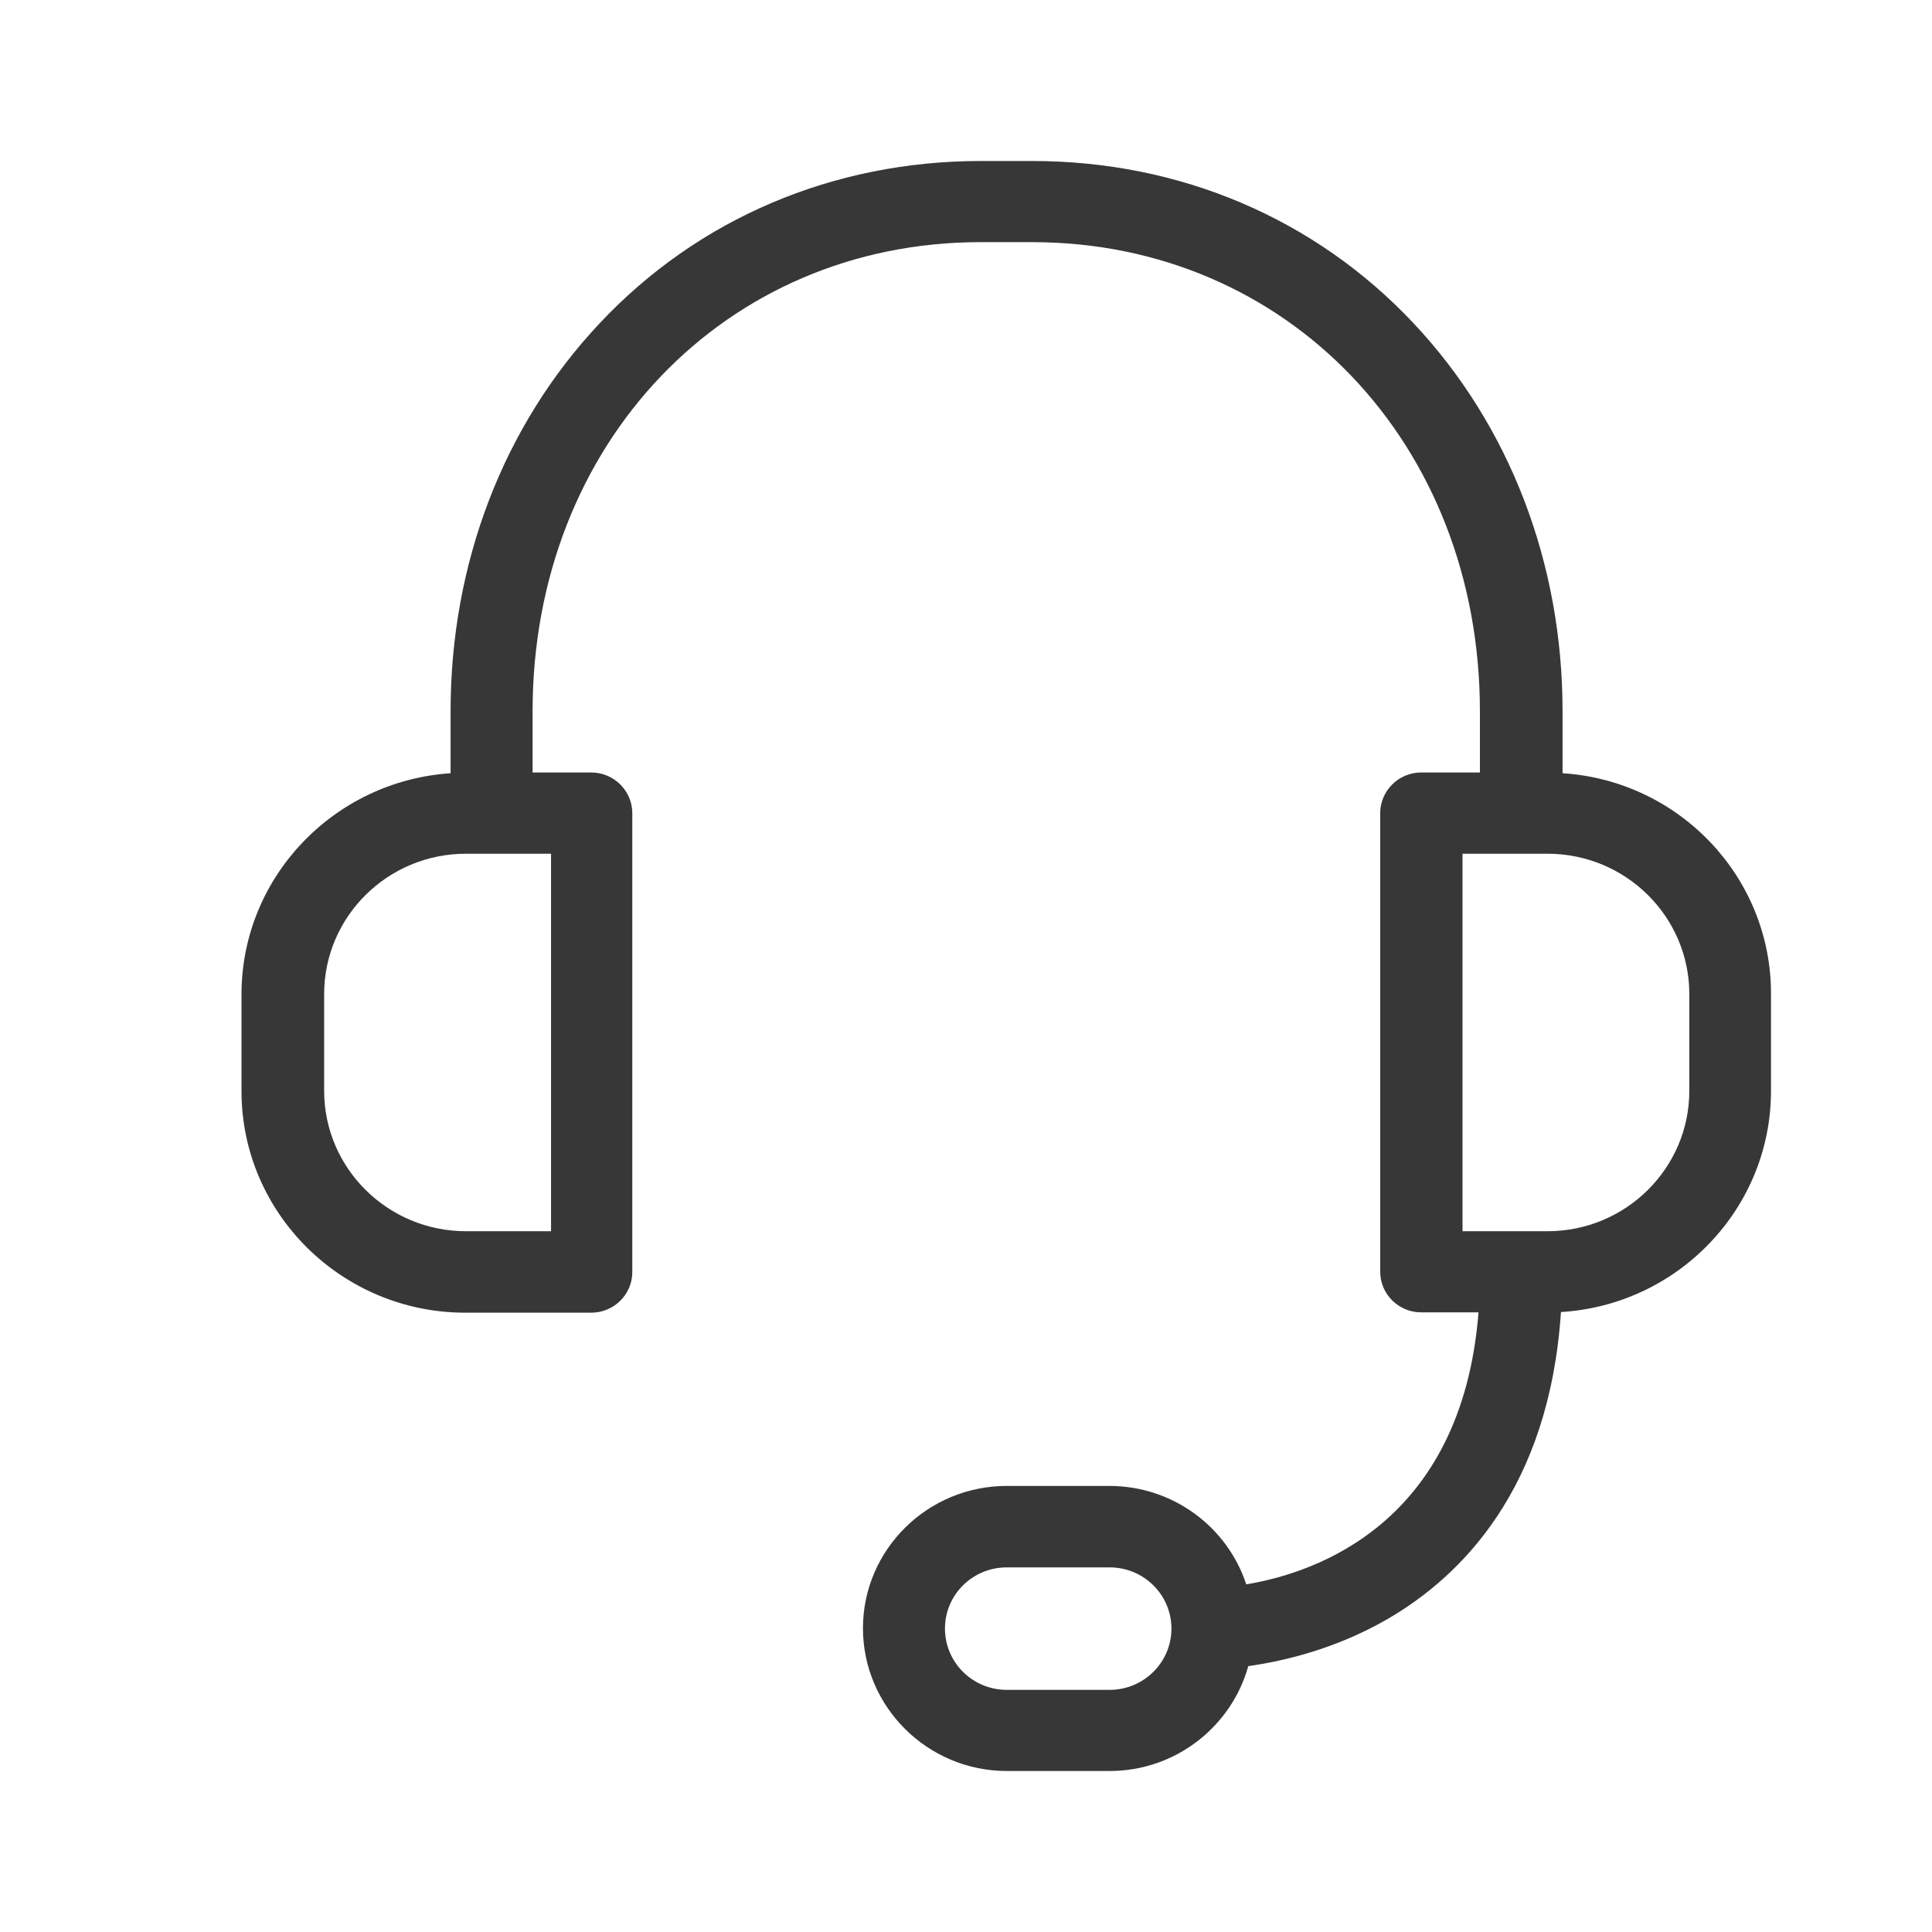 <svg width="18" height="18" viewBox="0 0 18 18" fill="none" xmlns="http://www.w3.org/2000/svg">
<path d="M14.558 7.204V6.627C14.558 5.247 14.065 3.964 13.171 3.013C12.254 2.036 10.993 1.5 9.618 1.5H9.138C7.763 1.5 6.502 2.036 5.586 3.013C4.691 3.964 4.198 5.247 4.198 6.627V7.204C3.113 7.276 2.25 8.171 2.25 9.265V10.166C2.25 11.304 3.186 12.23 4.335 12.23H5.509C5.719 12.23 5.891 12.06 5.891 11.852V7.576C5.891 7.368 5.719 7.197 5.509 7.197H4.962V6.627C4.962 4.134 6.757 2.256 9.135 2.256H9.615C11.996 2.256 13.788 4.134 13.788 6.627V7.197H13.241C13.031 7.197 12.859 7.368 12.859 7.576V11.849C12.859 12.057 13.031 12.227 13.241 12.227H13.775C13.619 14.2 12.248 14.656 11.611 14.761C11.436 14.228 10.93 13.844 10.335 13.844H9.38C8.641 13.844 8.04 14.439 8.04 15.17C8.04 15.901 8.641 16.5 9.38 16.5H10.338C10.955 16.5 11.474 16.084 11.63 15.523C11.942 15.479 12.435 15.369 12.926 15.085C13.616 14.685 14.434 13.869 14.543 12.224C15.634 12.158 16.5 11.259 16.5 10.163V9.262C16.503 8.171 15.644 7.273 14.558 7.204ZM5.134 11.471H4.341C3.612 11.471 3.02 10.884 3.02 10.163V9.262C3.02 8.54 3.612 7.954 4.341 7.954H5.134V11.471ZM10.338 15.744H9.38C9.061 15.744 8.804 15.488 8.804 15.173C8.804 14.858 9.061 14.603 9.38 14.603H10.338C10.656 14.603 10.914 14.858 10.914 15.173C10.914 15.488 10.656 15.744 10.338 15.744ZM15.739 10.163C15.739 10.884 15.147 11.471 14.418 11.471H13.626V7.954H14.418C15.147 7.954 15.739 8.54 15.739 9.262V10.163Z" fill="#373737"/>
</svg>
